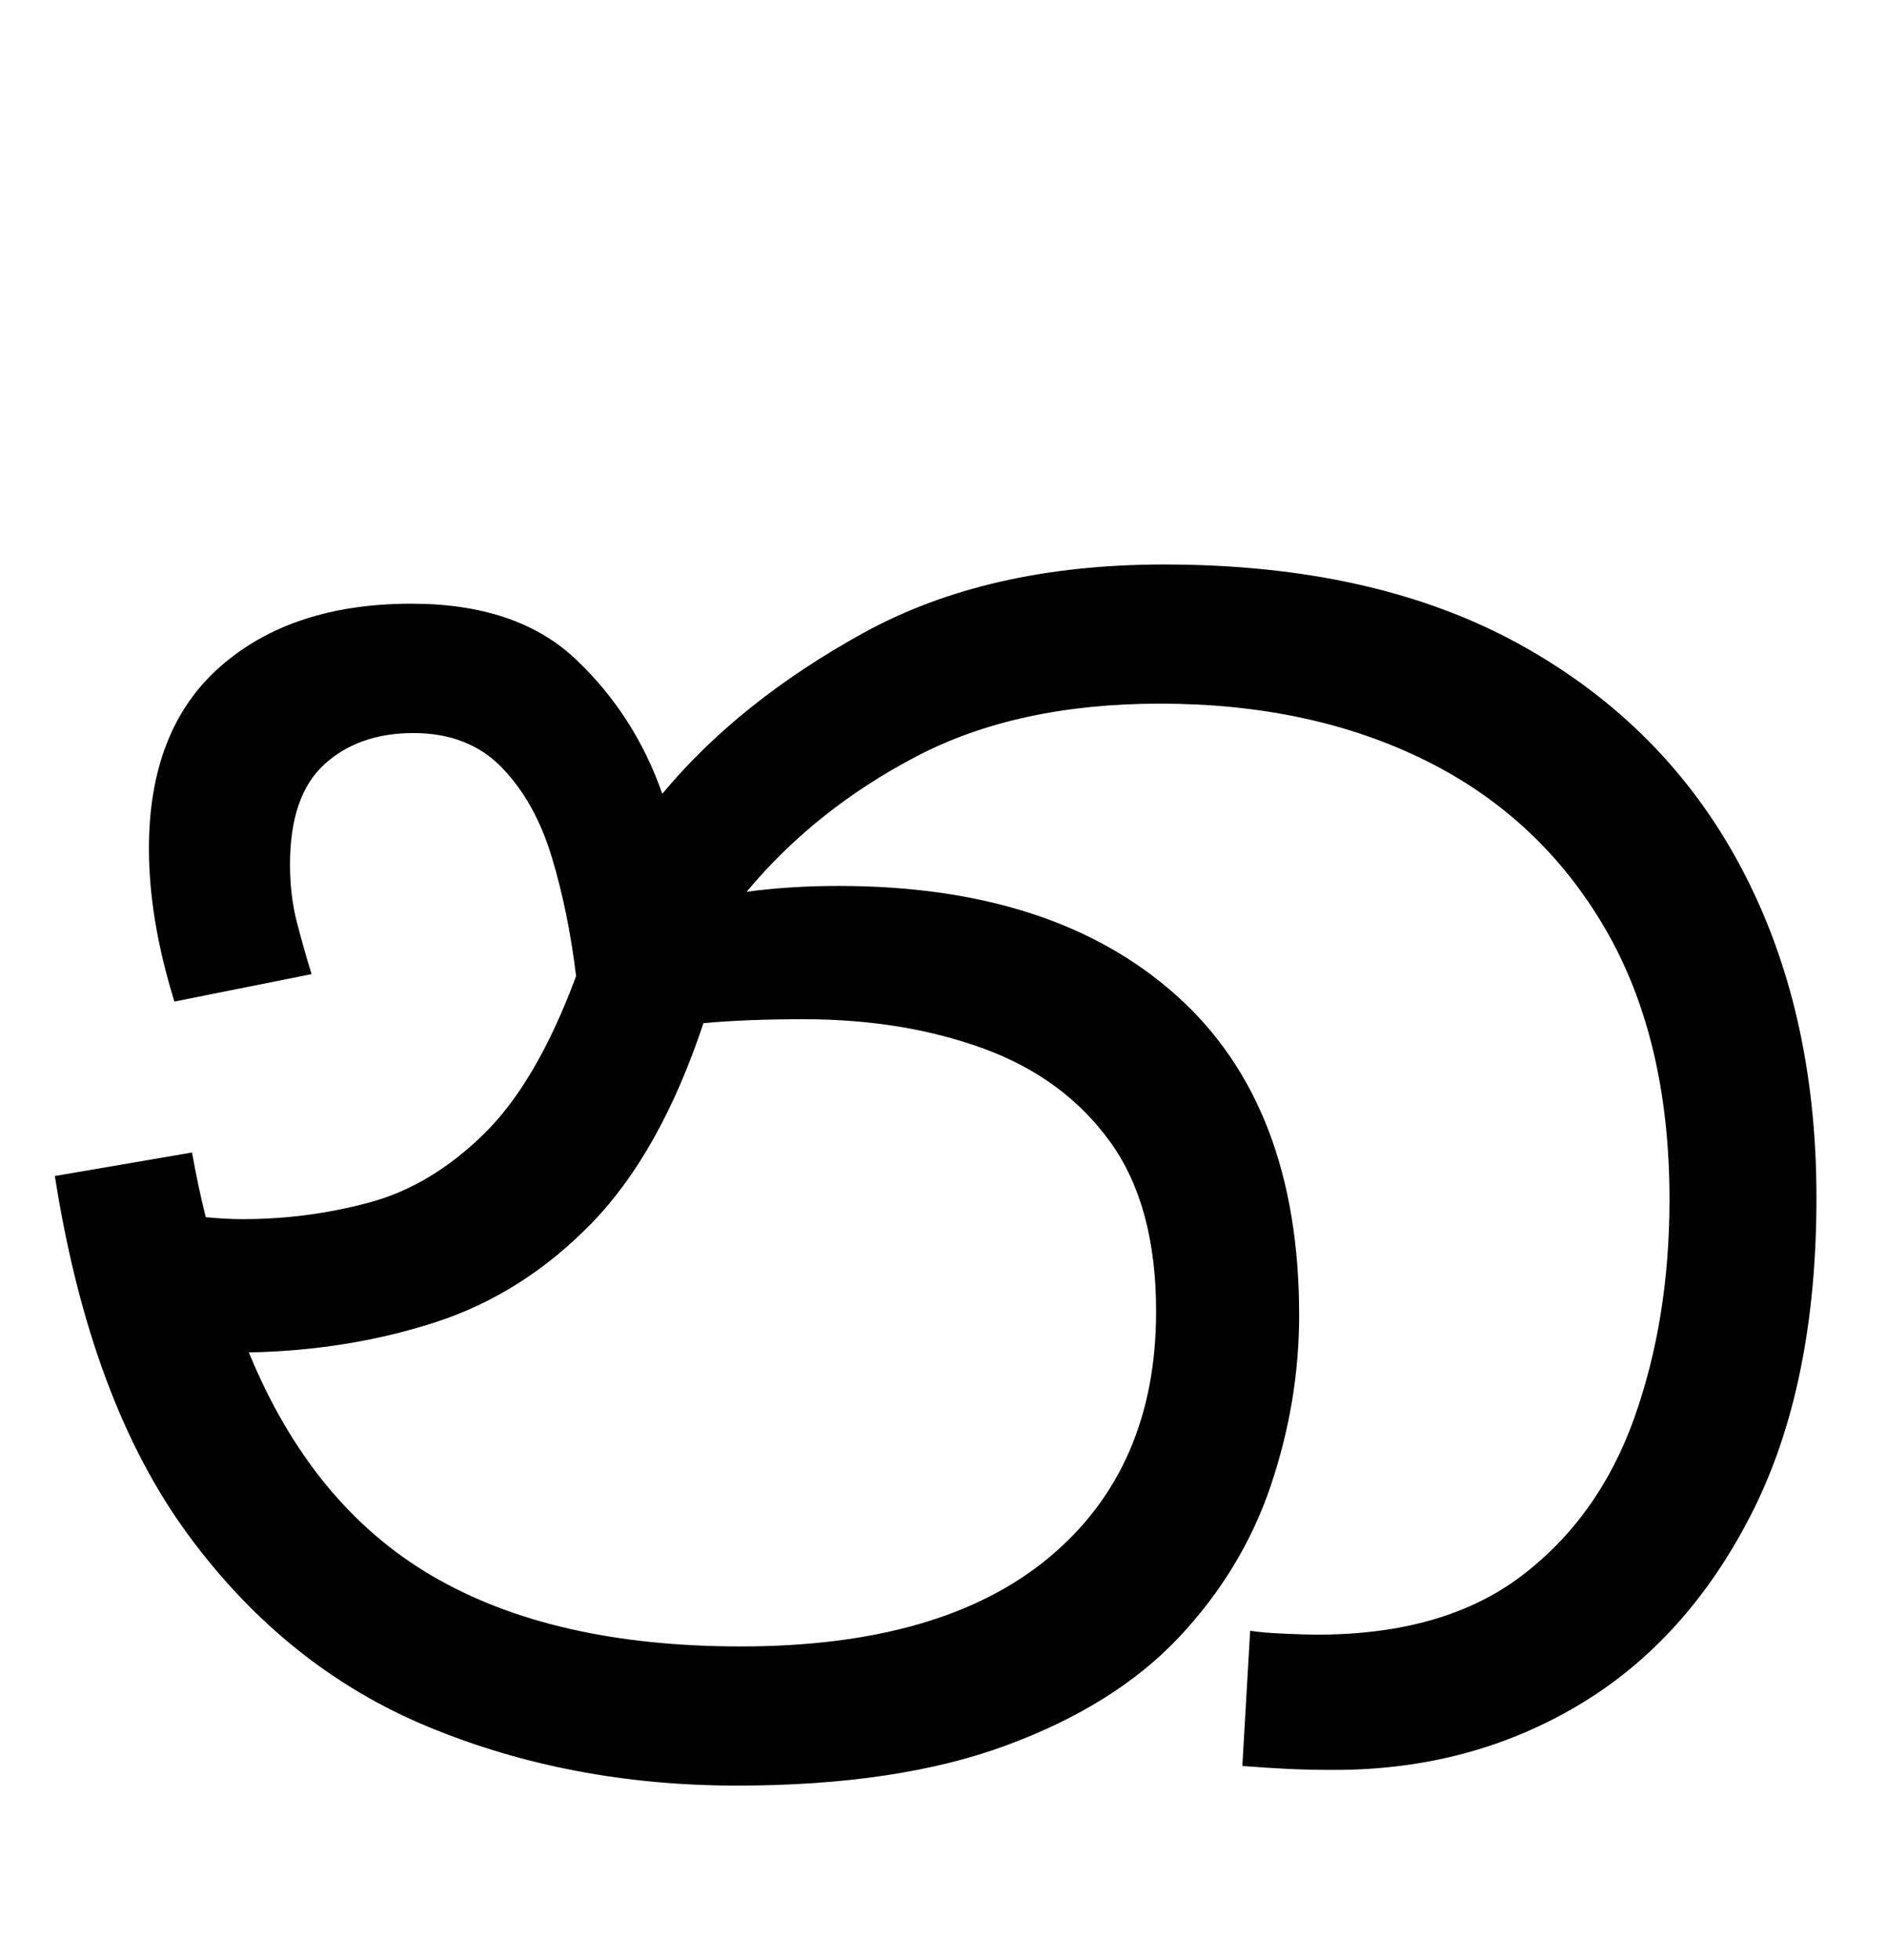 <svg xmlns="http://www.w3.org/2000/svg" id="U0DB1" viewBox="0 0 963 1000"><path transform="translate(0, 900) scale(1,-1)" d="M376-11L376-11Q291-11 218.50 19Q146 49 96 117Q46 185 28 300L28 300L98 312Q101 295 105 279L105 279Q115 278 124 278L124 278Q157 278 188.50 286.50Q220 295 247 321.50Q274 348 294 402L294 402Q290 435 281.50 463Q273 491 256 508.50Q239 526 211 526L211 526Q183 526 165.50 510Q148 494 148 459L148 459Q148 443 151.50 429.50Q155 416 159 403L159 403L89 389Q76 431 76 467L76 467Q76 528 112.50 560Q149 592 210 592L210 592Q264 592 294 563.50Q324 535 338 495L338 495Q377 542 440.50 577Q504 612 594 612L594 612Q702 612 776 571Q850 530 888.50 457.50Q927 385 927 289L927 289Q927 193 894 128Q861 63 805.50 30Q750-3 681-3L681-3Q668-3 657.50-2.50Q647-2 634-1L634-1L638 68Q644 67 655.50 66.50Q667 66 672 66L672 66Q737 66 776.50 96Q816 126 834 176.50Q852 227 852 288L852 288Q852 370 819 426.50Q786 483 727.50 512Q669 541 592 541L592 541Q519 541 467.50 514Q416 487 381 445L381 445Q403 448 428 448L428 448Q538 448 600.50 392Q663 336 663 229L663 229Q663 185 648.50 142Q634 99 601.50 64.50Q569 30 513.50 9.50Q458-11 376-11ZM410 380L410 380Q381 380 359 378L359 378Q337 312 302 276Q267 240 222.50 225.50Q178 211 127 210L127 210Q159 132 220.50 96Q282 60 378 60L378 60Q481 60 535.50 105.50Q590 151 590 231L590 231Q590 285 566.50 317.50Q543 350 502 365Q461 380 410 380Z"/></svg>